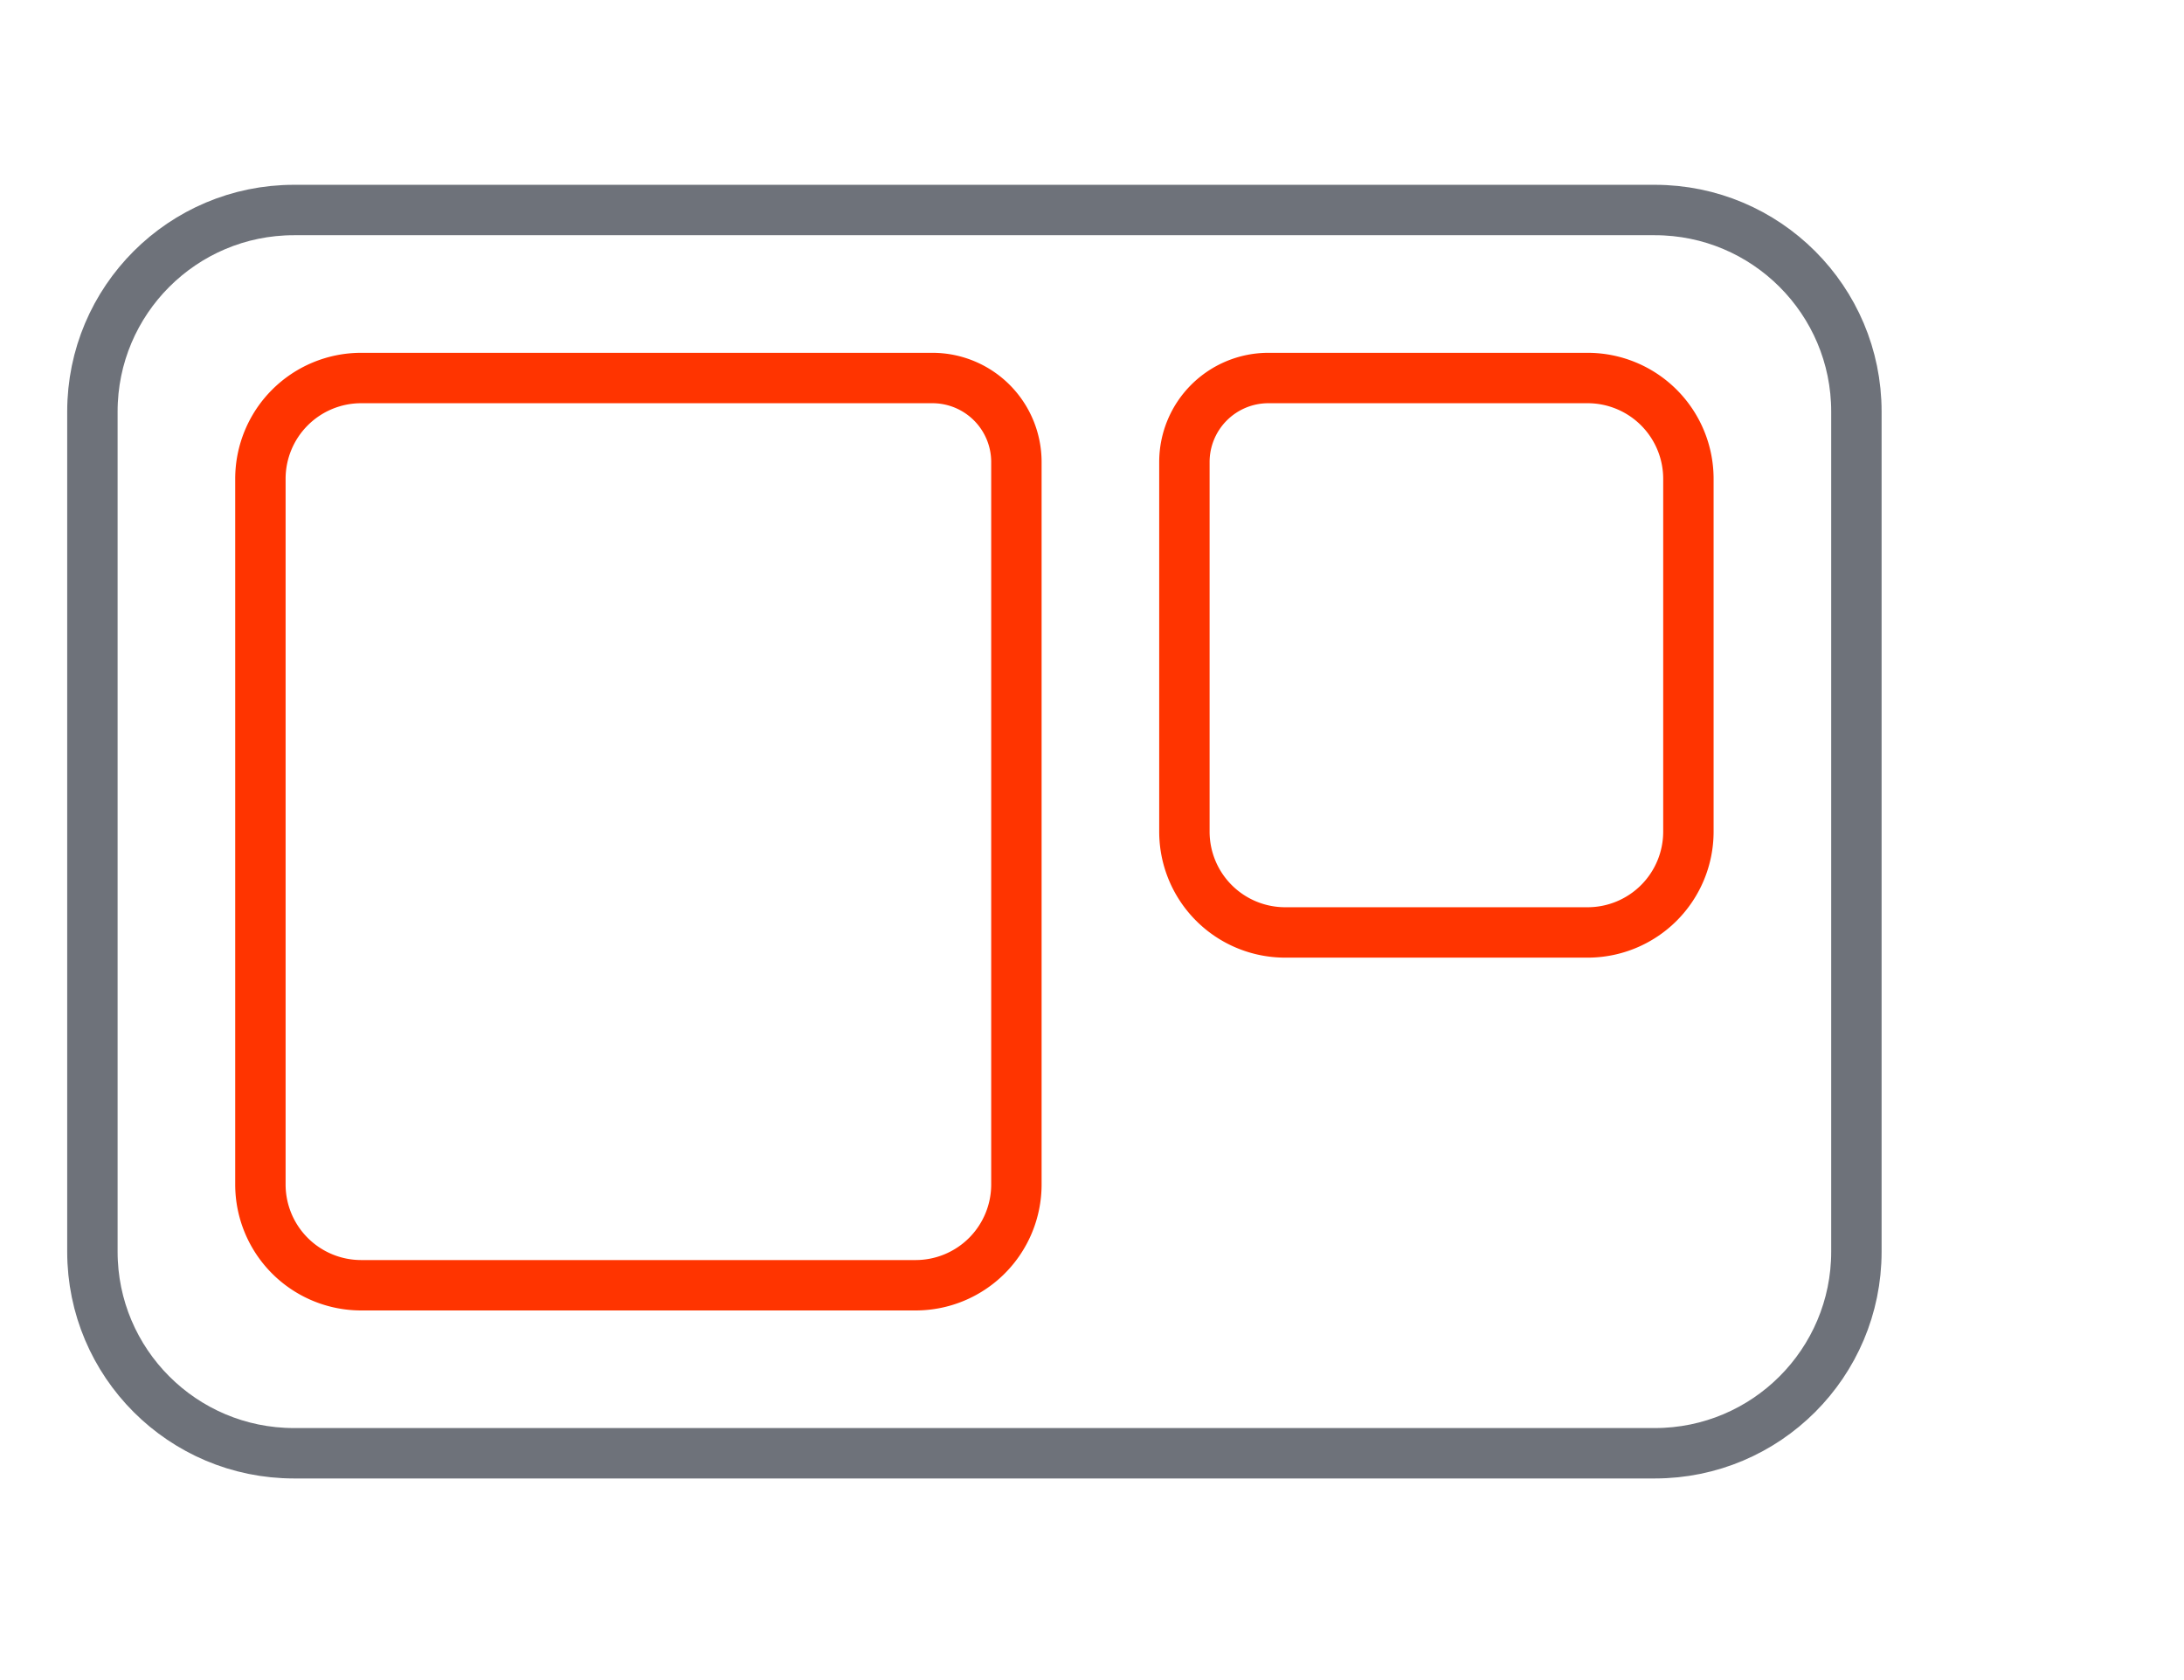 <svg xmlns="http://www.w3.org/2000/svg" width="130" height="100"><g fill="none" fill-rule="evenodd" stroke-linecap="round" stroke-linejoin="round" stroke-width="3"><path stroke="#FF3400" d="M75.5 22.5h19a6 6 0 0 1 6 6v21a6 6 0 0 1-6 6h-18a6 6 0 0 1-6-6v-22a5 5 0 0 1 5-5ZM21.5 22.5h34a5 5 0 0 1 5 5v43a6 6 0 0 1-6 6h-33a6 6 0 0 1-6-6v-42a6 6 0 0 1 6-6Z"/><path stroke="#6E727A" d="M17.5 12.5h81c6.627 0 12 5.373 12 12v50c0 6.627-5.373 12-12 12h-81c-6.627 0-12-5.373-12-12v-50c0-6.627 5.373-12 12-12Z"/></g></svg>